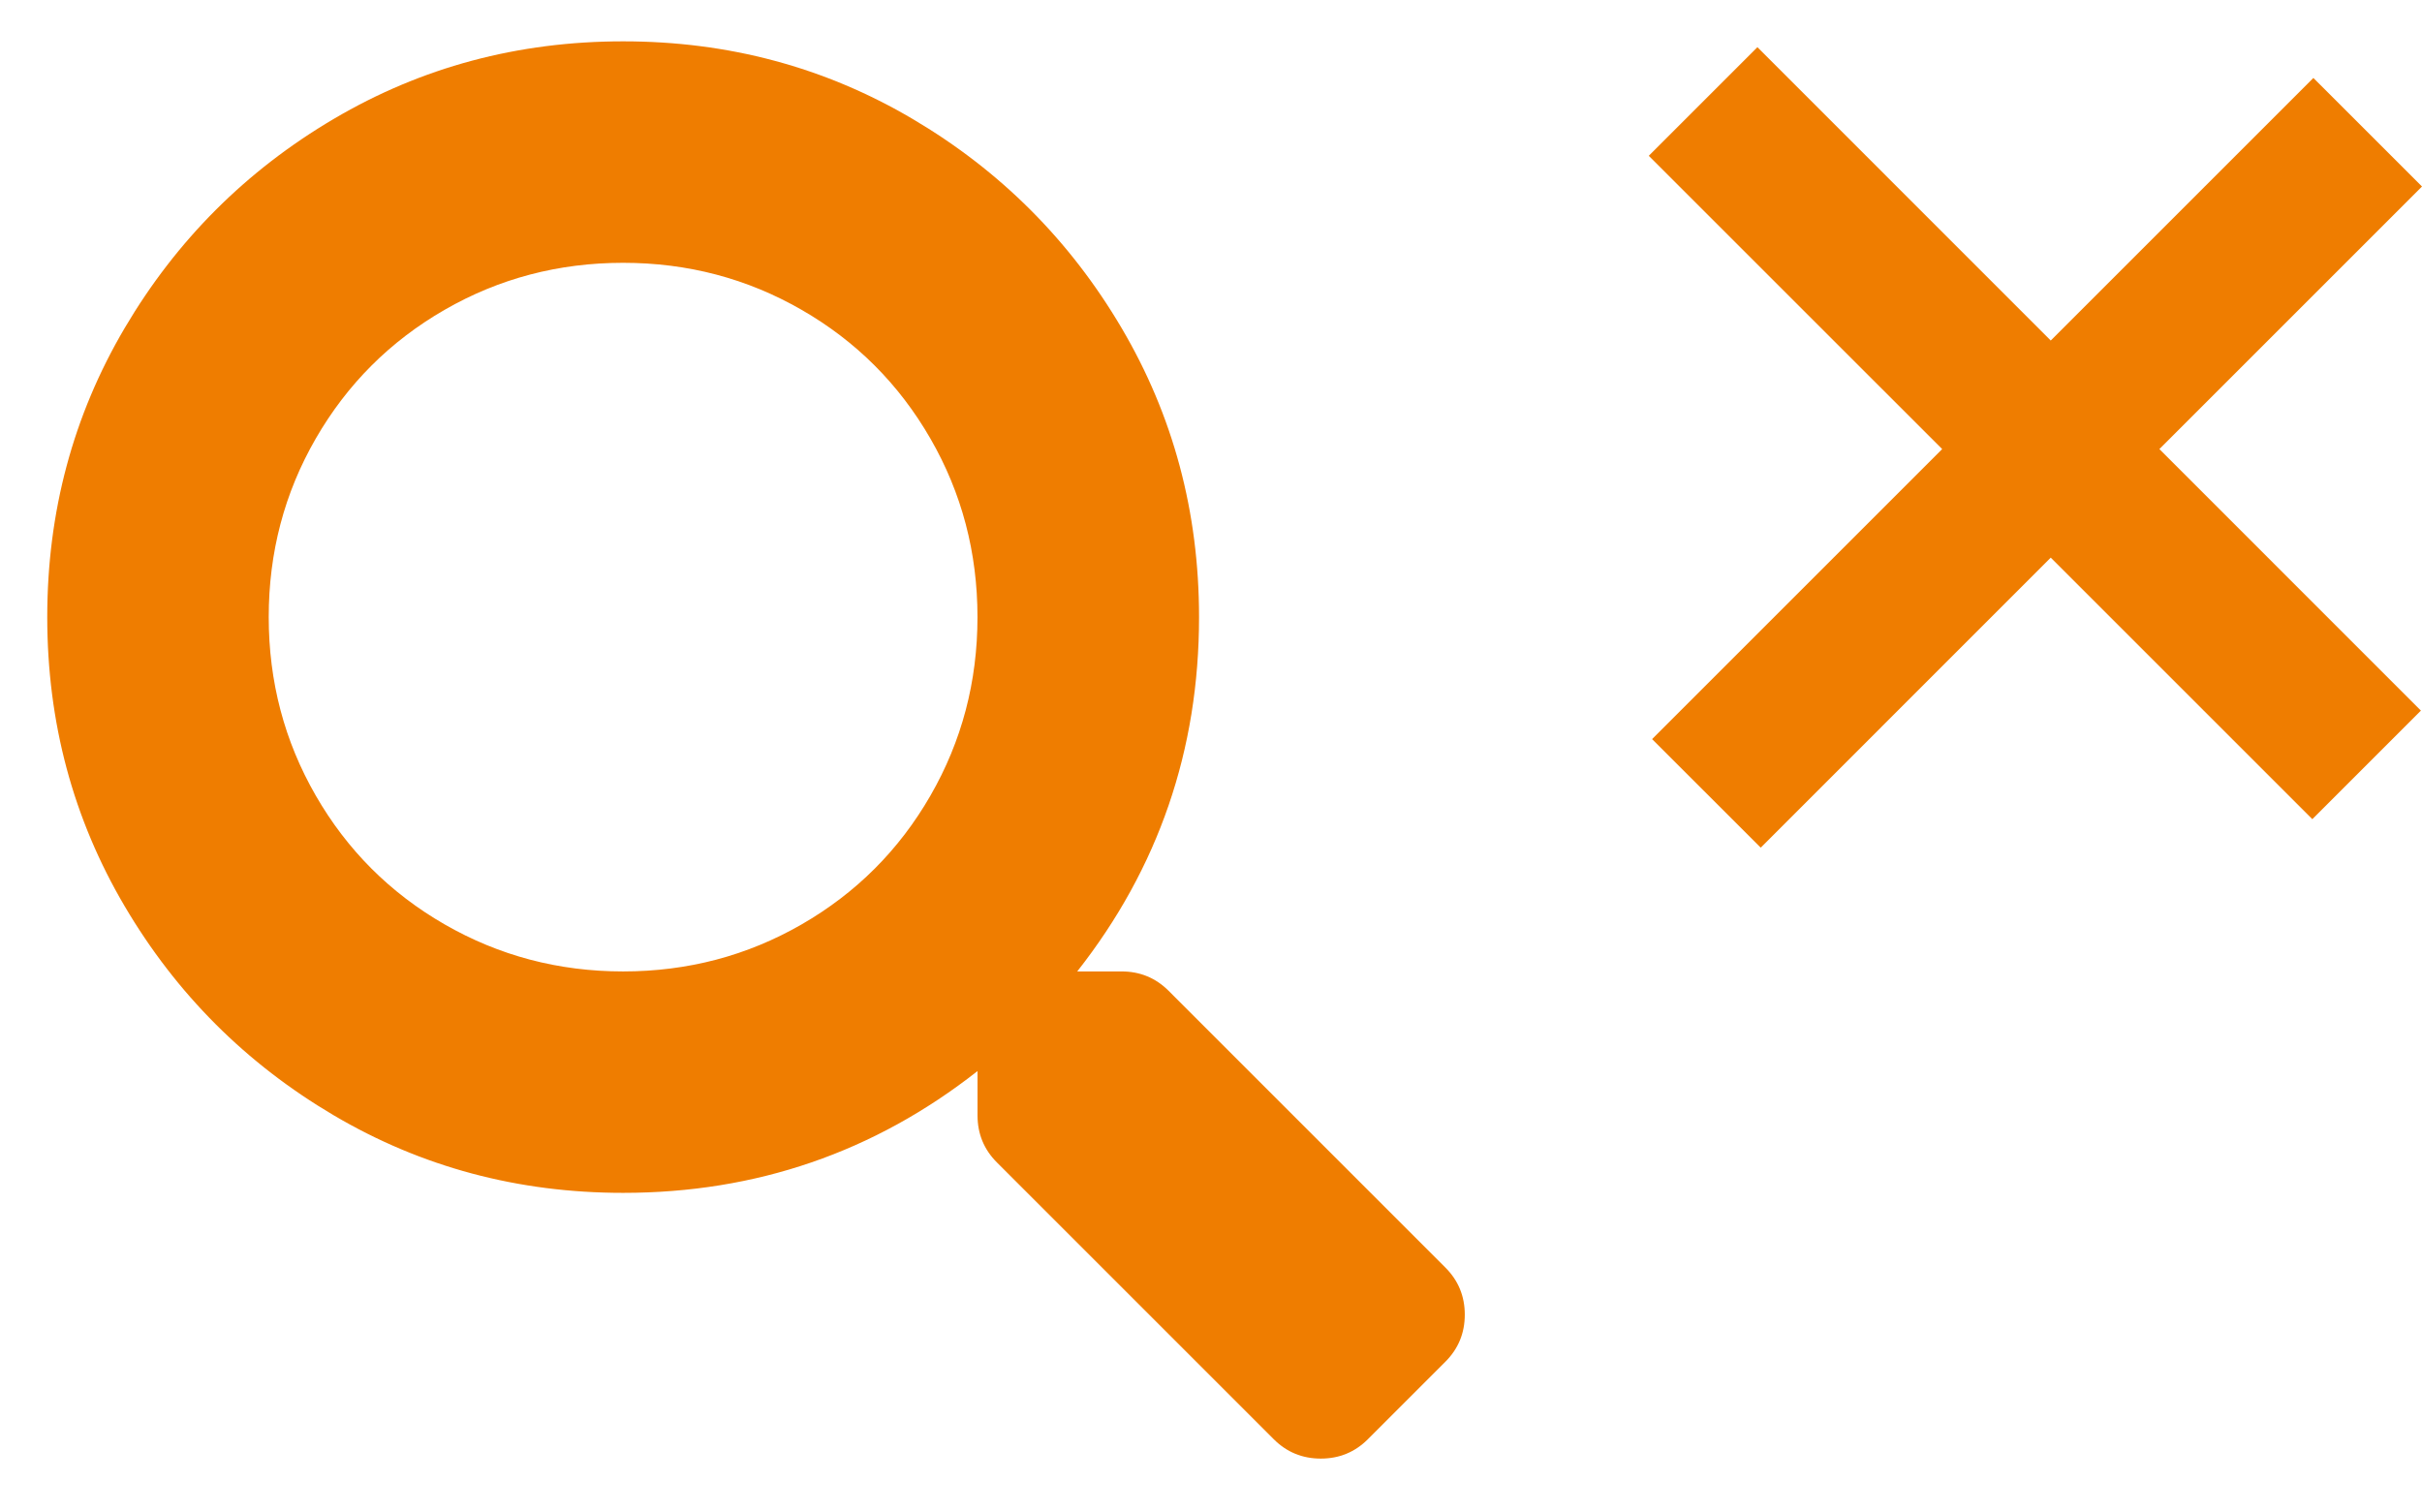 <?xml version="1.0" encoding="utf-8"?>
<!-- Generator: Adobe Illustrator 16.0.2, SVG Export Plug-In . SVG Version: 6.00 Build 0)  -->
<!DOCTYPE svg PUBLIC "-//W3C//DTD SVG 1.1//EN" "http://www.w3.org/Graphics/SVG/1.1/DTD/svg11.dtd">
<svg version="1.1" id="Layer_1" xmlns="http://www.w3.org/2000/svg" xmlns:xlink="http://www.w3.org/1999/xlink" x="0px" y="0px"
	 width="51.258px" height="32px" viewBox="0 0 51.258 32" enable-background="new 0 0 51.258 32" xml:space="preserve">
<g id="Group_452" transform="translate(1814.723 316.444)">
</g>
<polygon fill="#EF7D00" points="51.258,3.948 48.959,1.65 43.401,7.208 37.193,0.999 34.894,3.298 41.103,9.506 34.964,15.645 
	37.263,17.943 43.401,11.804 48.937,17.34 51.235,15.042 45.7,9.506 "/>
<g>
	<path fill="#EF7D00" d="M30.59,26.832c0.273,0.273,0.41,0.605,0.41,0.996s-0.137,0.723-0.41,0.996l-1.641,1.641
		c-0.273,0.273-0.605,0.41-0.996,0.41s-0.723-0.137-0.996-0.41l-5.859-5.859c-0.273-0.273-0.41-0.605-0.41-0.996v-0.938
		C18.5,24.391,16,25.25,13.187,25.25c-2.227,0-4.268-0.547-6.123-1.641s-3.33-2.568-4.424-4.424S1,15.289,1,13.063
		s0.547-4.268,1.641-6.123s2.568-3.33,4.424-4.424s3.896-1.641,6.123-1.641s4.268,0.547,6.123,1.641s3.33,2.568,4.424,4.424
		s1.641,3.896,1.641,6.123c0,2.813-0.859,5.313-2.578,7.5h0.938c0.391,0,0.723,0.137,0.996,0.41L30.59,26.832z M13.187,20.563
		c1.367,0,2.627-0.332,3.779-0.996s2.061-1.572,2.725-2.725s0.996-2.412,0.996-3.779s-0.332-2.627-0.996-3.779
		s-1.572-2.061-2.725-2.725s-2.412-0.996-3.779-0.996S10.56,5.895,9.408,6.559S7.348,8.131,6.683,9.283s-0.996,2.412-0.996,3.779
		s0.332,2.627,0.996,3.779s1.572,2.061,2.725,2.725S11.82,20.563,13.187,20.563z"/>
</g>
</svg>
